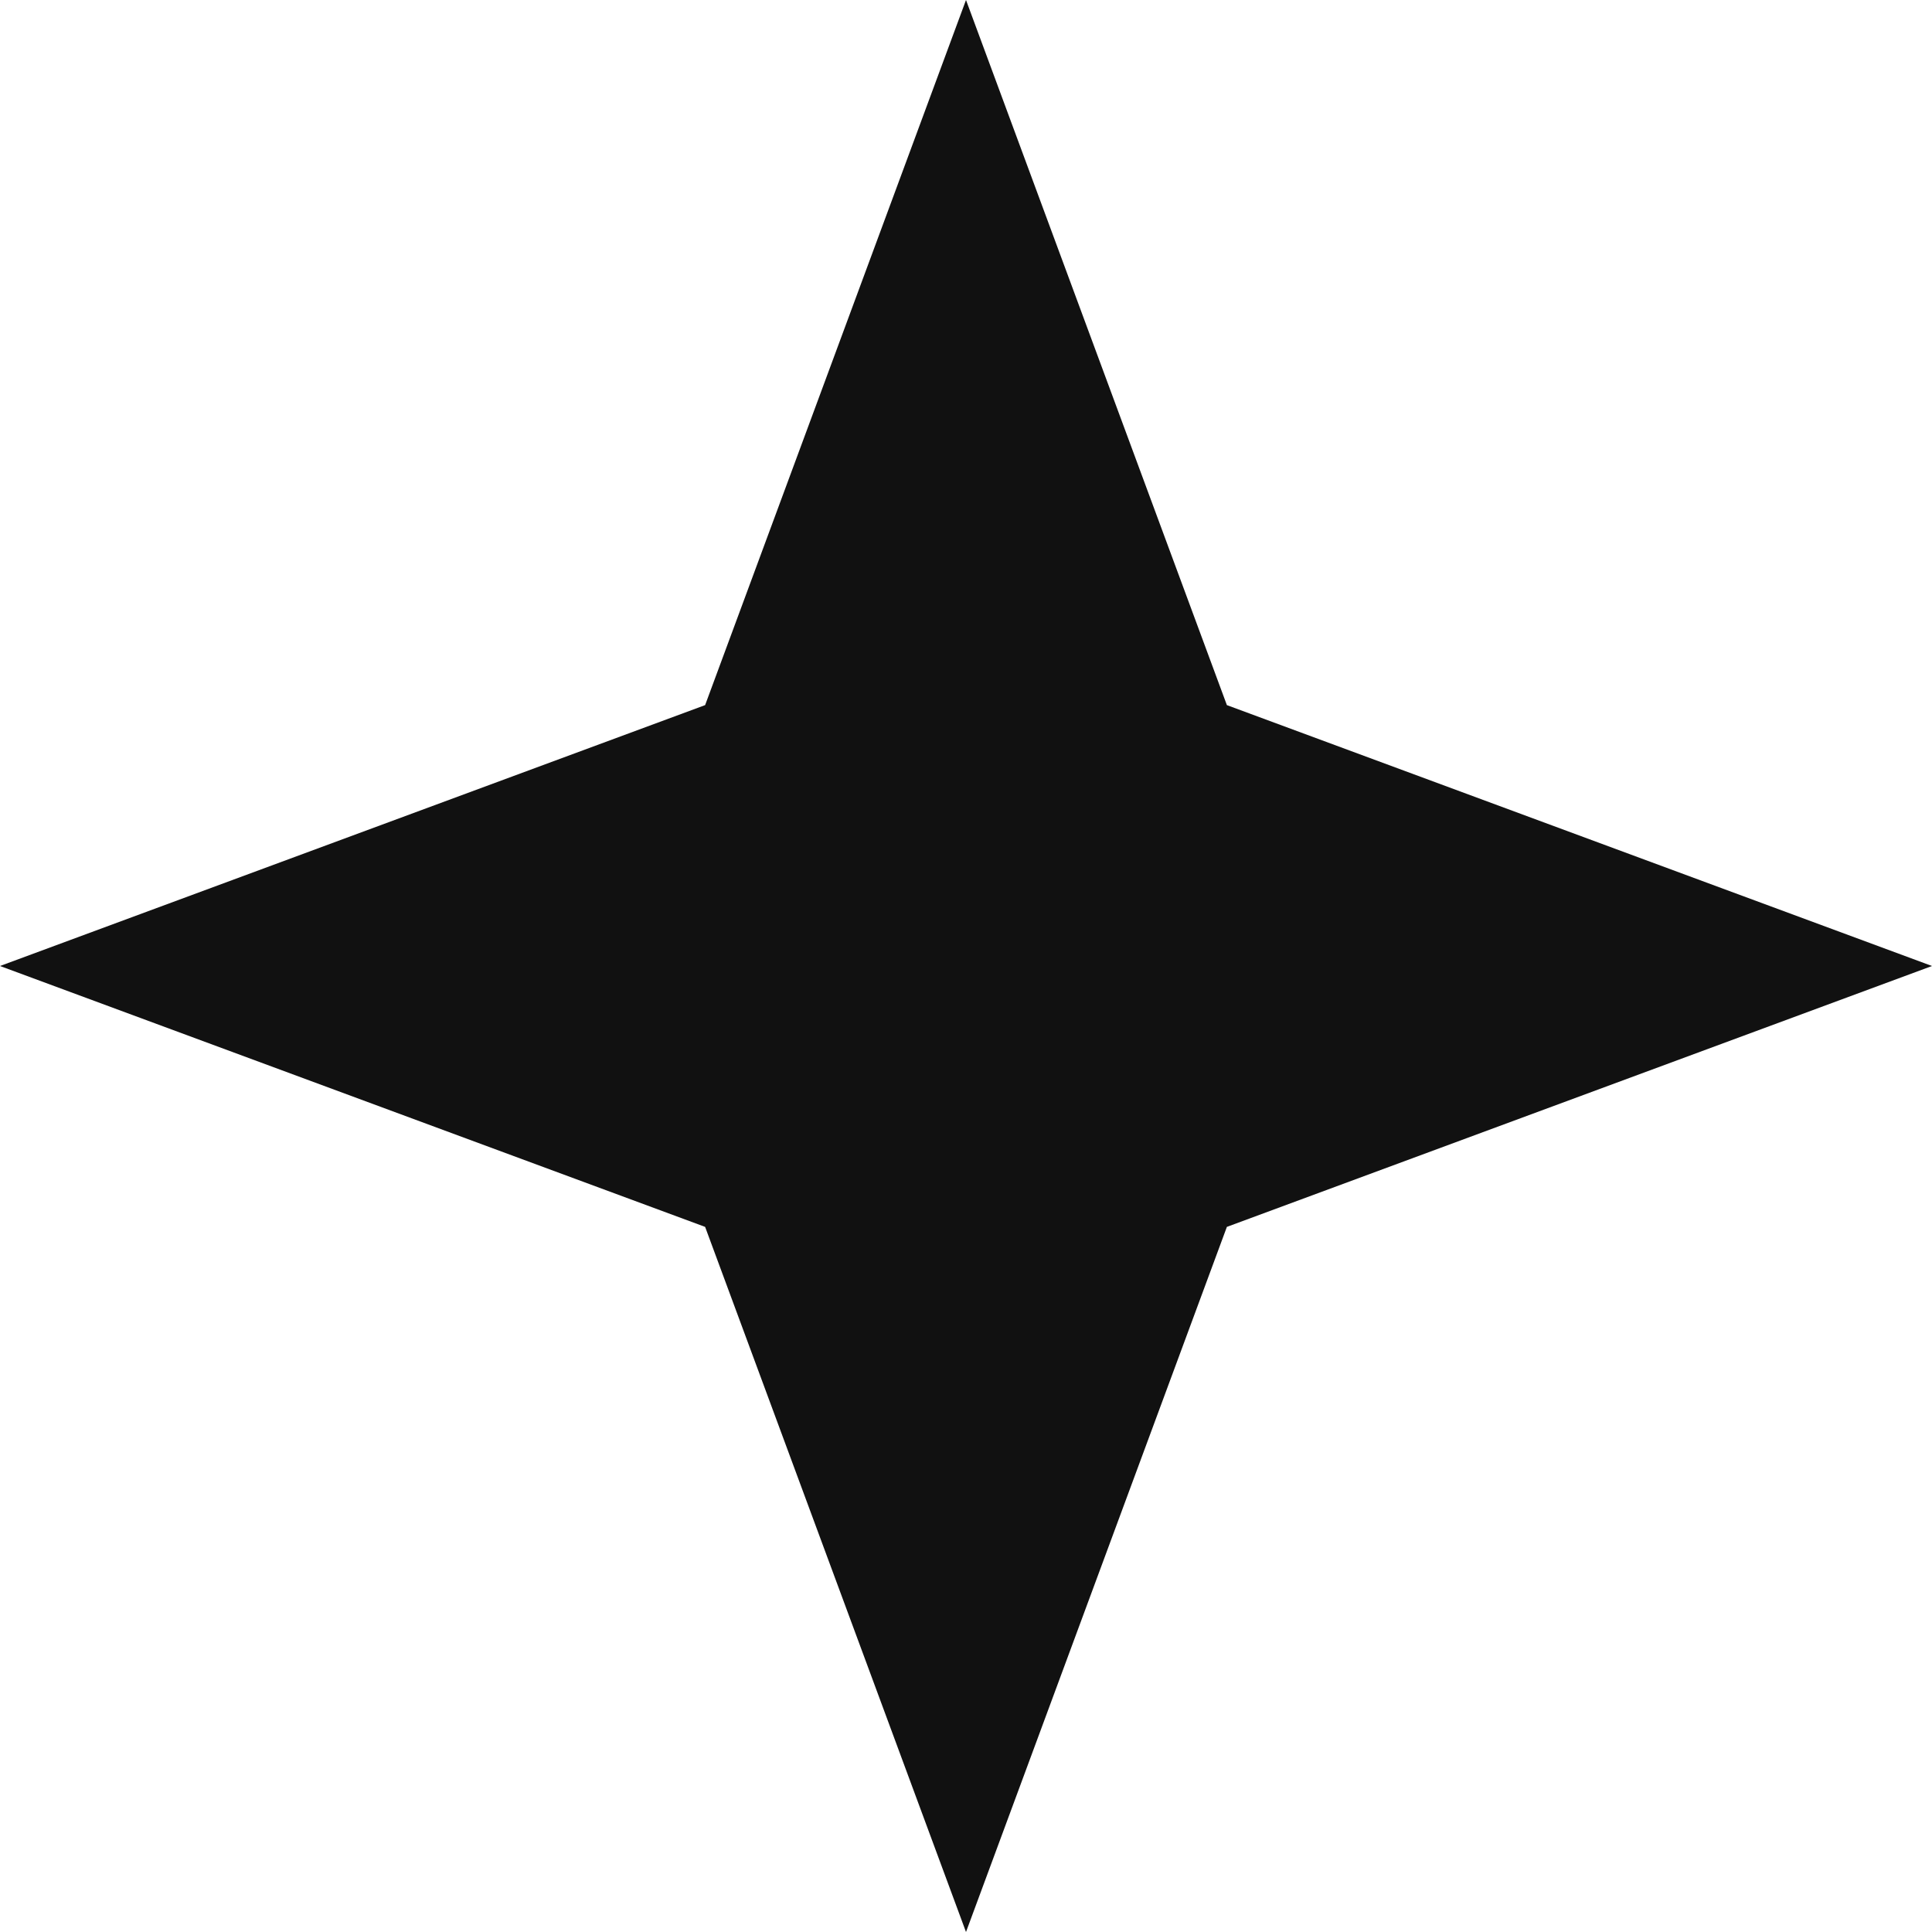 <?xml version="1.0" encoding="UTF-8"?> <svg xmlns="http://www.w3.org/2000/svg" width="30" height="30" viewBox="0 0 30 30" fill="none"> <path d="M15 0L19.051 10.949L30 15L19.051 19.051L15 30L10.949 19.051L0 15L10.949 10.949L15 0Z" fill="#111111"></path> </svg> 